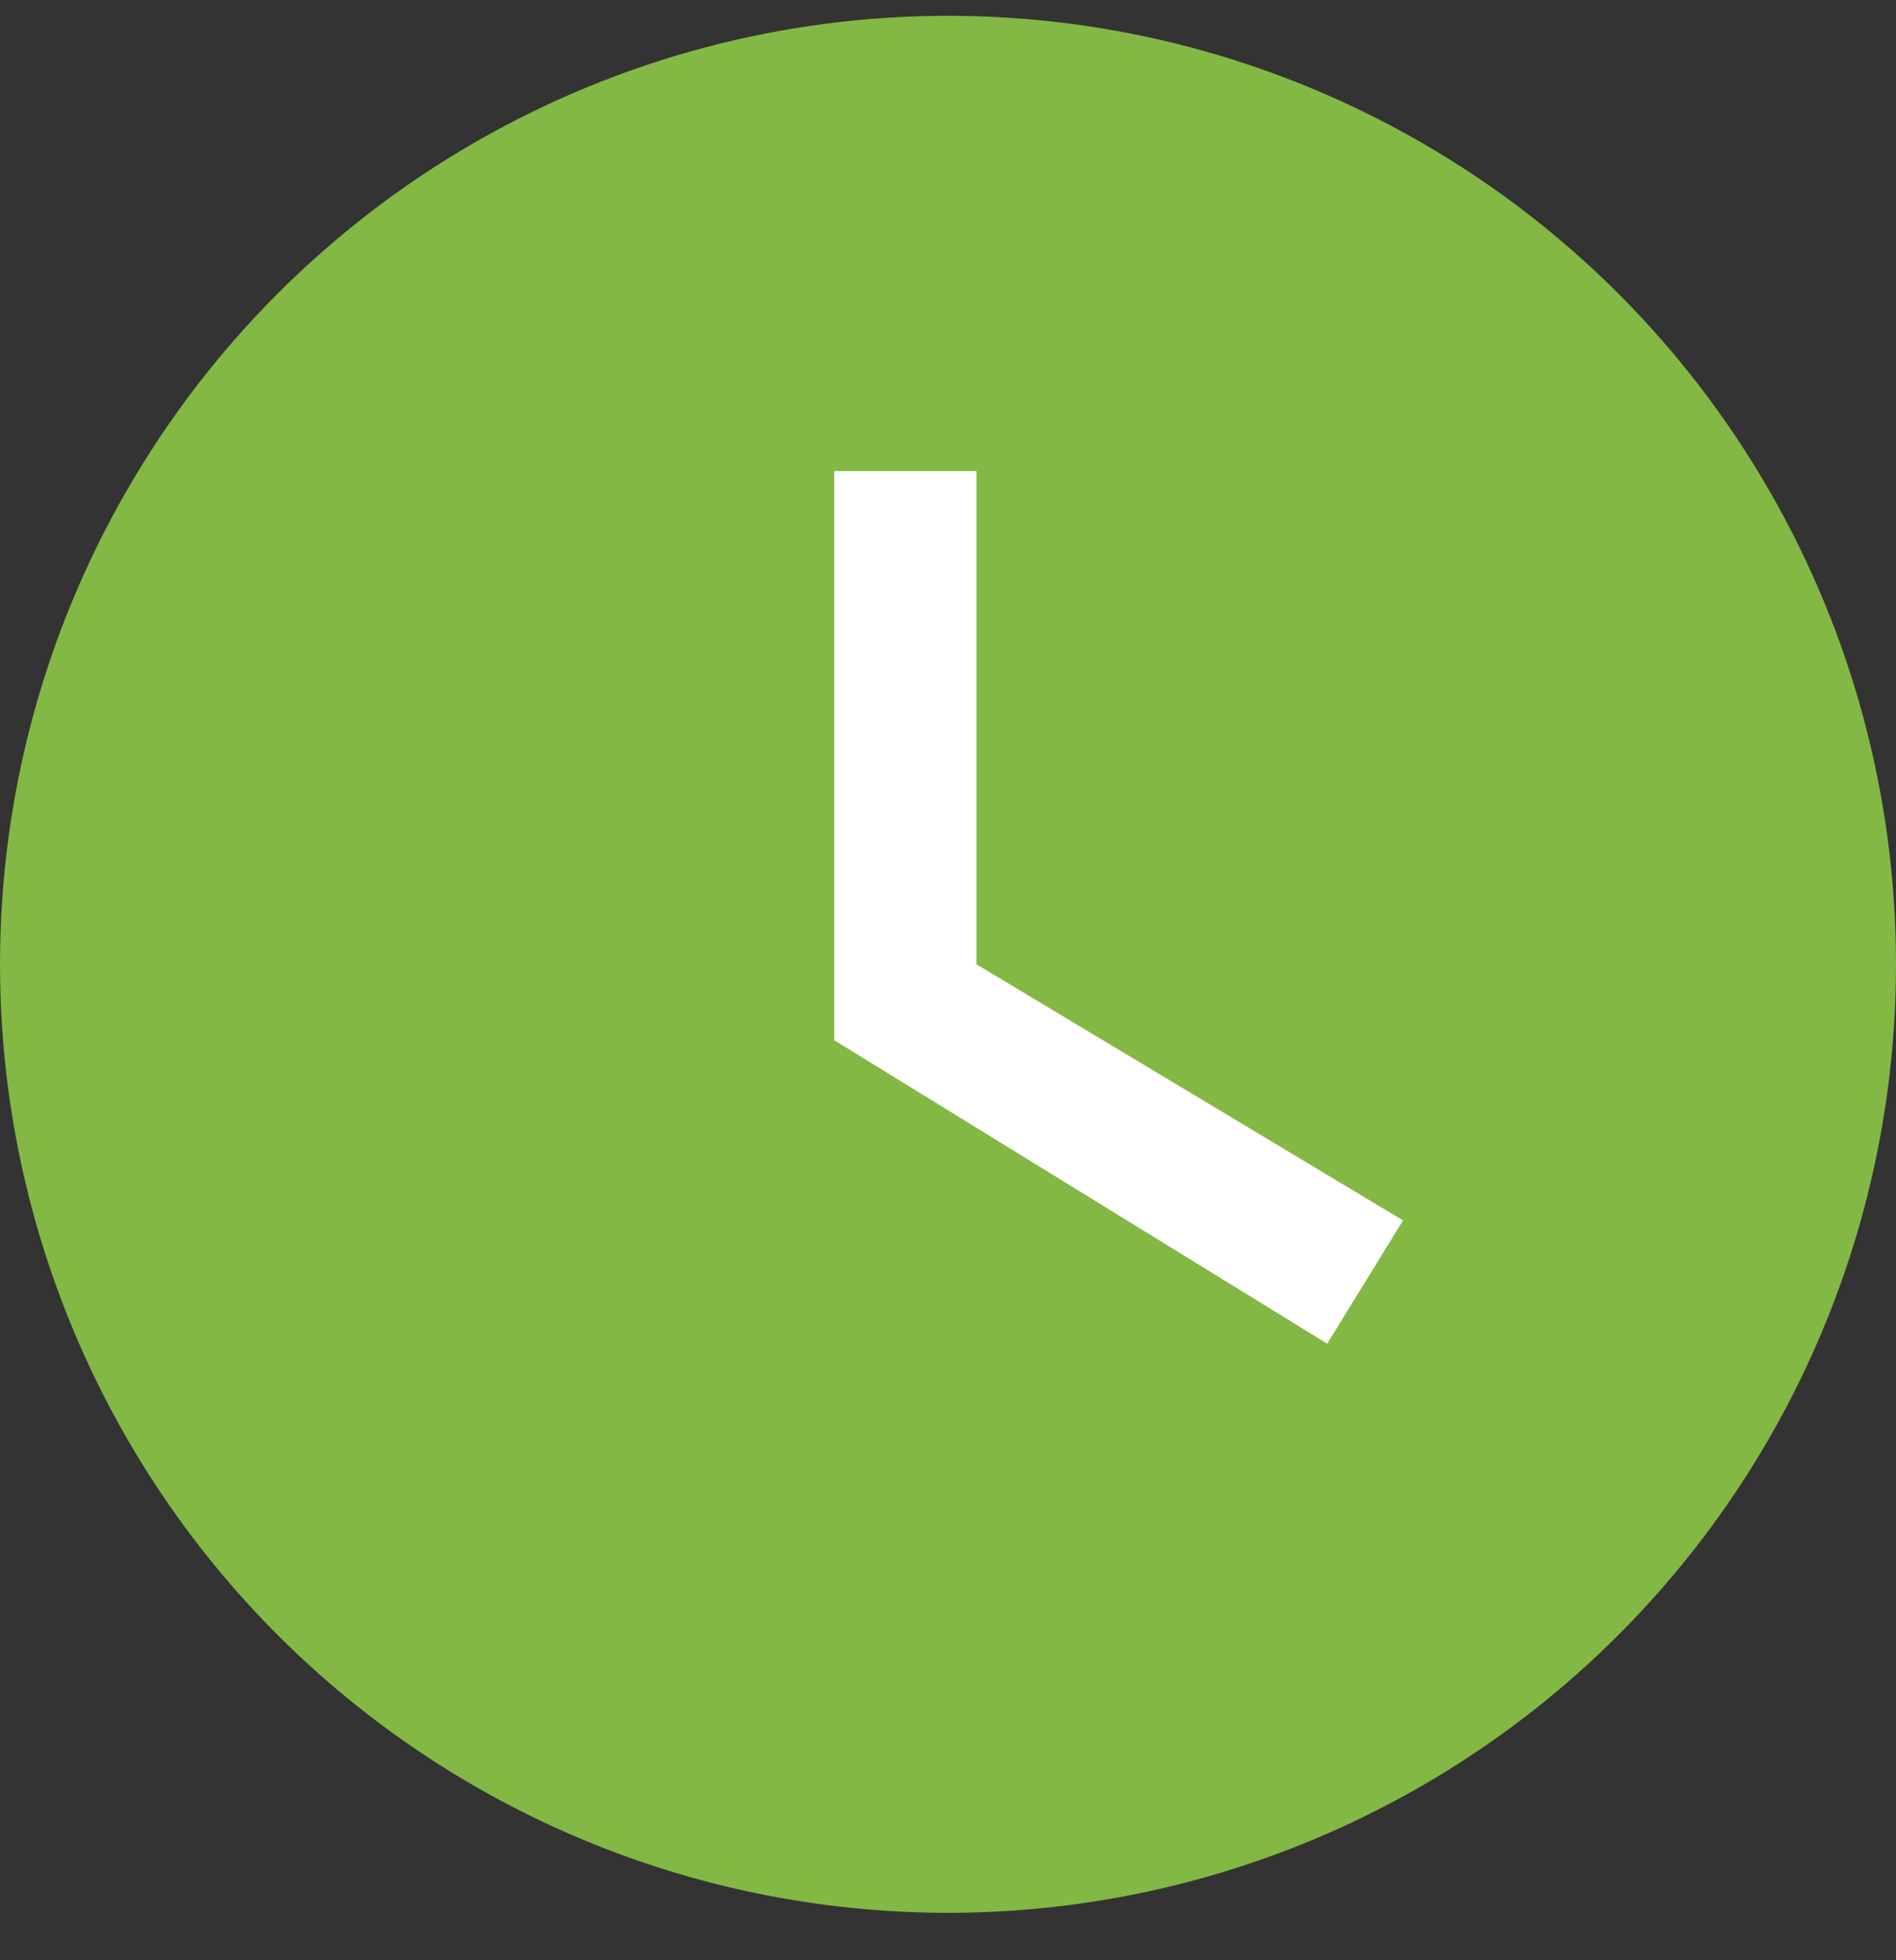 <svg width="30" height="31" viewBox="0 0 30 31" fill="none" xmlns="http://www.w3.org/2000/svg">
<rect x="0" y="0" width="30" height="31" fill="#333333" stroke="none"/>
<circle cx="15" cy="15.25" r="15" fill="#83B844"/>
<path d="M15.45 7.45H13.2V16.45L21 21.25L22.2 19.3L15.45 15.25V7.45Z" fill="white"/>
</svg>
